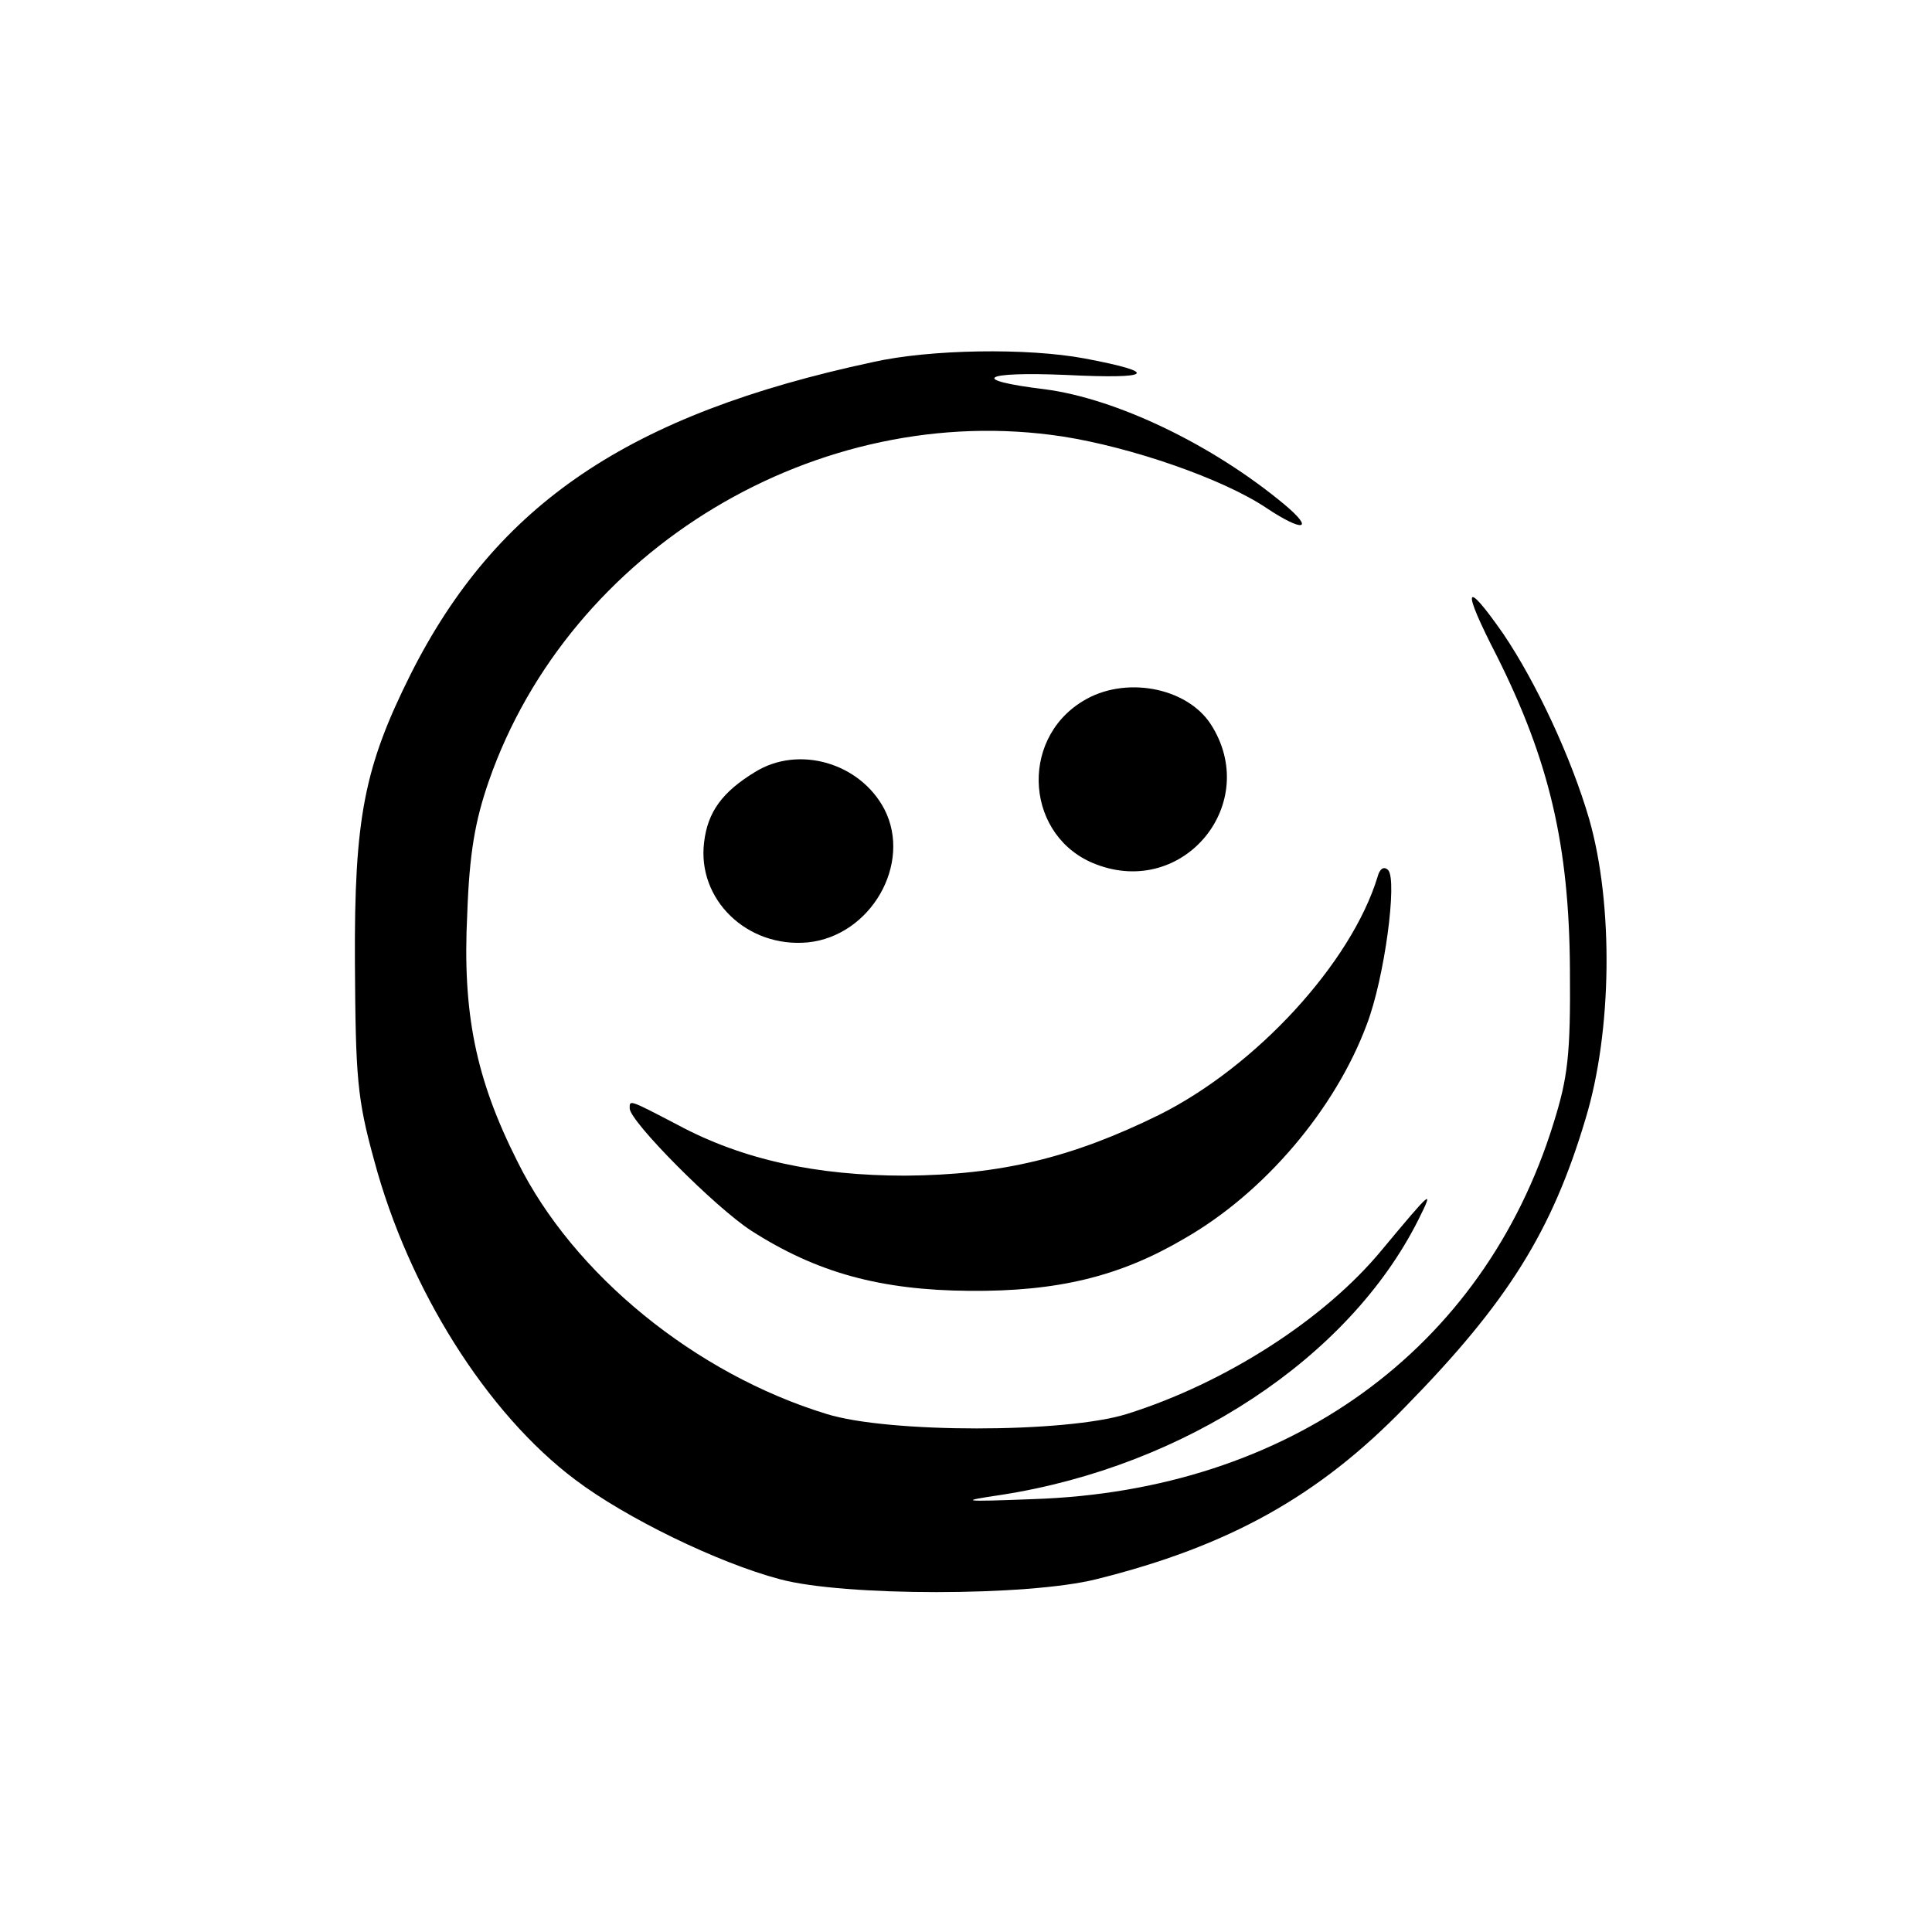 <?xml version="1.0" standalone="no"?>
<!DOCTYPE svg PUBLIC "-//W3C//DTD SVG 20010904//EN"
 "http://www.w3.org/TR/2001/REC-SVG-20010904/DTD/svg10.dtd">
<svg version="1.0" xmlns="http://www.w3.org/2000/svg"
 width="270pt" height="270pt" viewBox="0 0 270 270"
 preserveAspectRatio="xMidYMid meet">
<g transform="translate(0,270) scale(0.1,-0.1)"
fill="#000000" stroke="none">
<path d="M1220 2194 c-341 -73 -526 -198 -646 -436 -65 -130 -79 -201 -78
-403 1 -161 3 -190 27 -277 48 -179 157 -353 281 -446 70 -53 199 -116 286
-139 89 -24 346 -24 442 0 185 46 311 116 432 241 143 146 205 245 252 403 37
122 39 299 5 418 -25 86 -74 191 -120 259 -55 79 -59 66 -9 -31 73 -146 101
-264 102 -438 1 -120 -3 -151 -23 -215 -98 -316 -370 -513 -726 -525 -103 -4
-106 -3 -45 6 256 40 485 191 582 384 23 46 19 42 -51 -42 -80 -97 -219 -186
-356 -229 -86 -27 -334 -27 -420 0 -183 56 -354 195 -432 353 -58 115 -77 207
-70 346 3 85 11 130 30 185 113 325 461 534 802 482 96 -15 224 -59 285 -100
51 -34 68 -31 25 5 -101 84 -235 148 -335 161 -107 13 -88 25 30 20 121 -6
132 3 26 23 -80 15 -216 13 -296 -5z"/>
<path d="M1513 1720 c-90 -55 -79 -191 19 -228 123 -47 231 86 160 196 -34 52
-121 68 -179 32z"/>
<path d="M1055 1621 c-46 -28 -66 -56 -71 -98 -10 -80 60 -148 145 -140 88 9
146 110 107 186 -34 65 -120 90 -181 52z"/>
<path d="M1925 1474 c-37 -120 -169 -264 -305 -332 -122 -60 -221 -84 -355
-85 -123 0 -227 22 -318 71 -69 36 -67 35 -67 23 0 -18 119 -138 170 -171 92
-59 181 -83 305 -84 123 -1 210 20 300 73 112 64 211 181 255 299 25 65 43
202 30 216 -6 6 -12 2 -15 -10z"/>
</g>
</svg>
